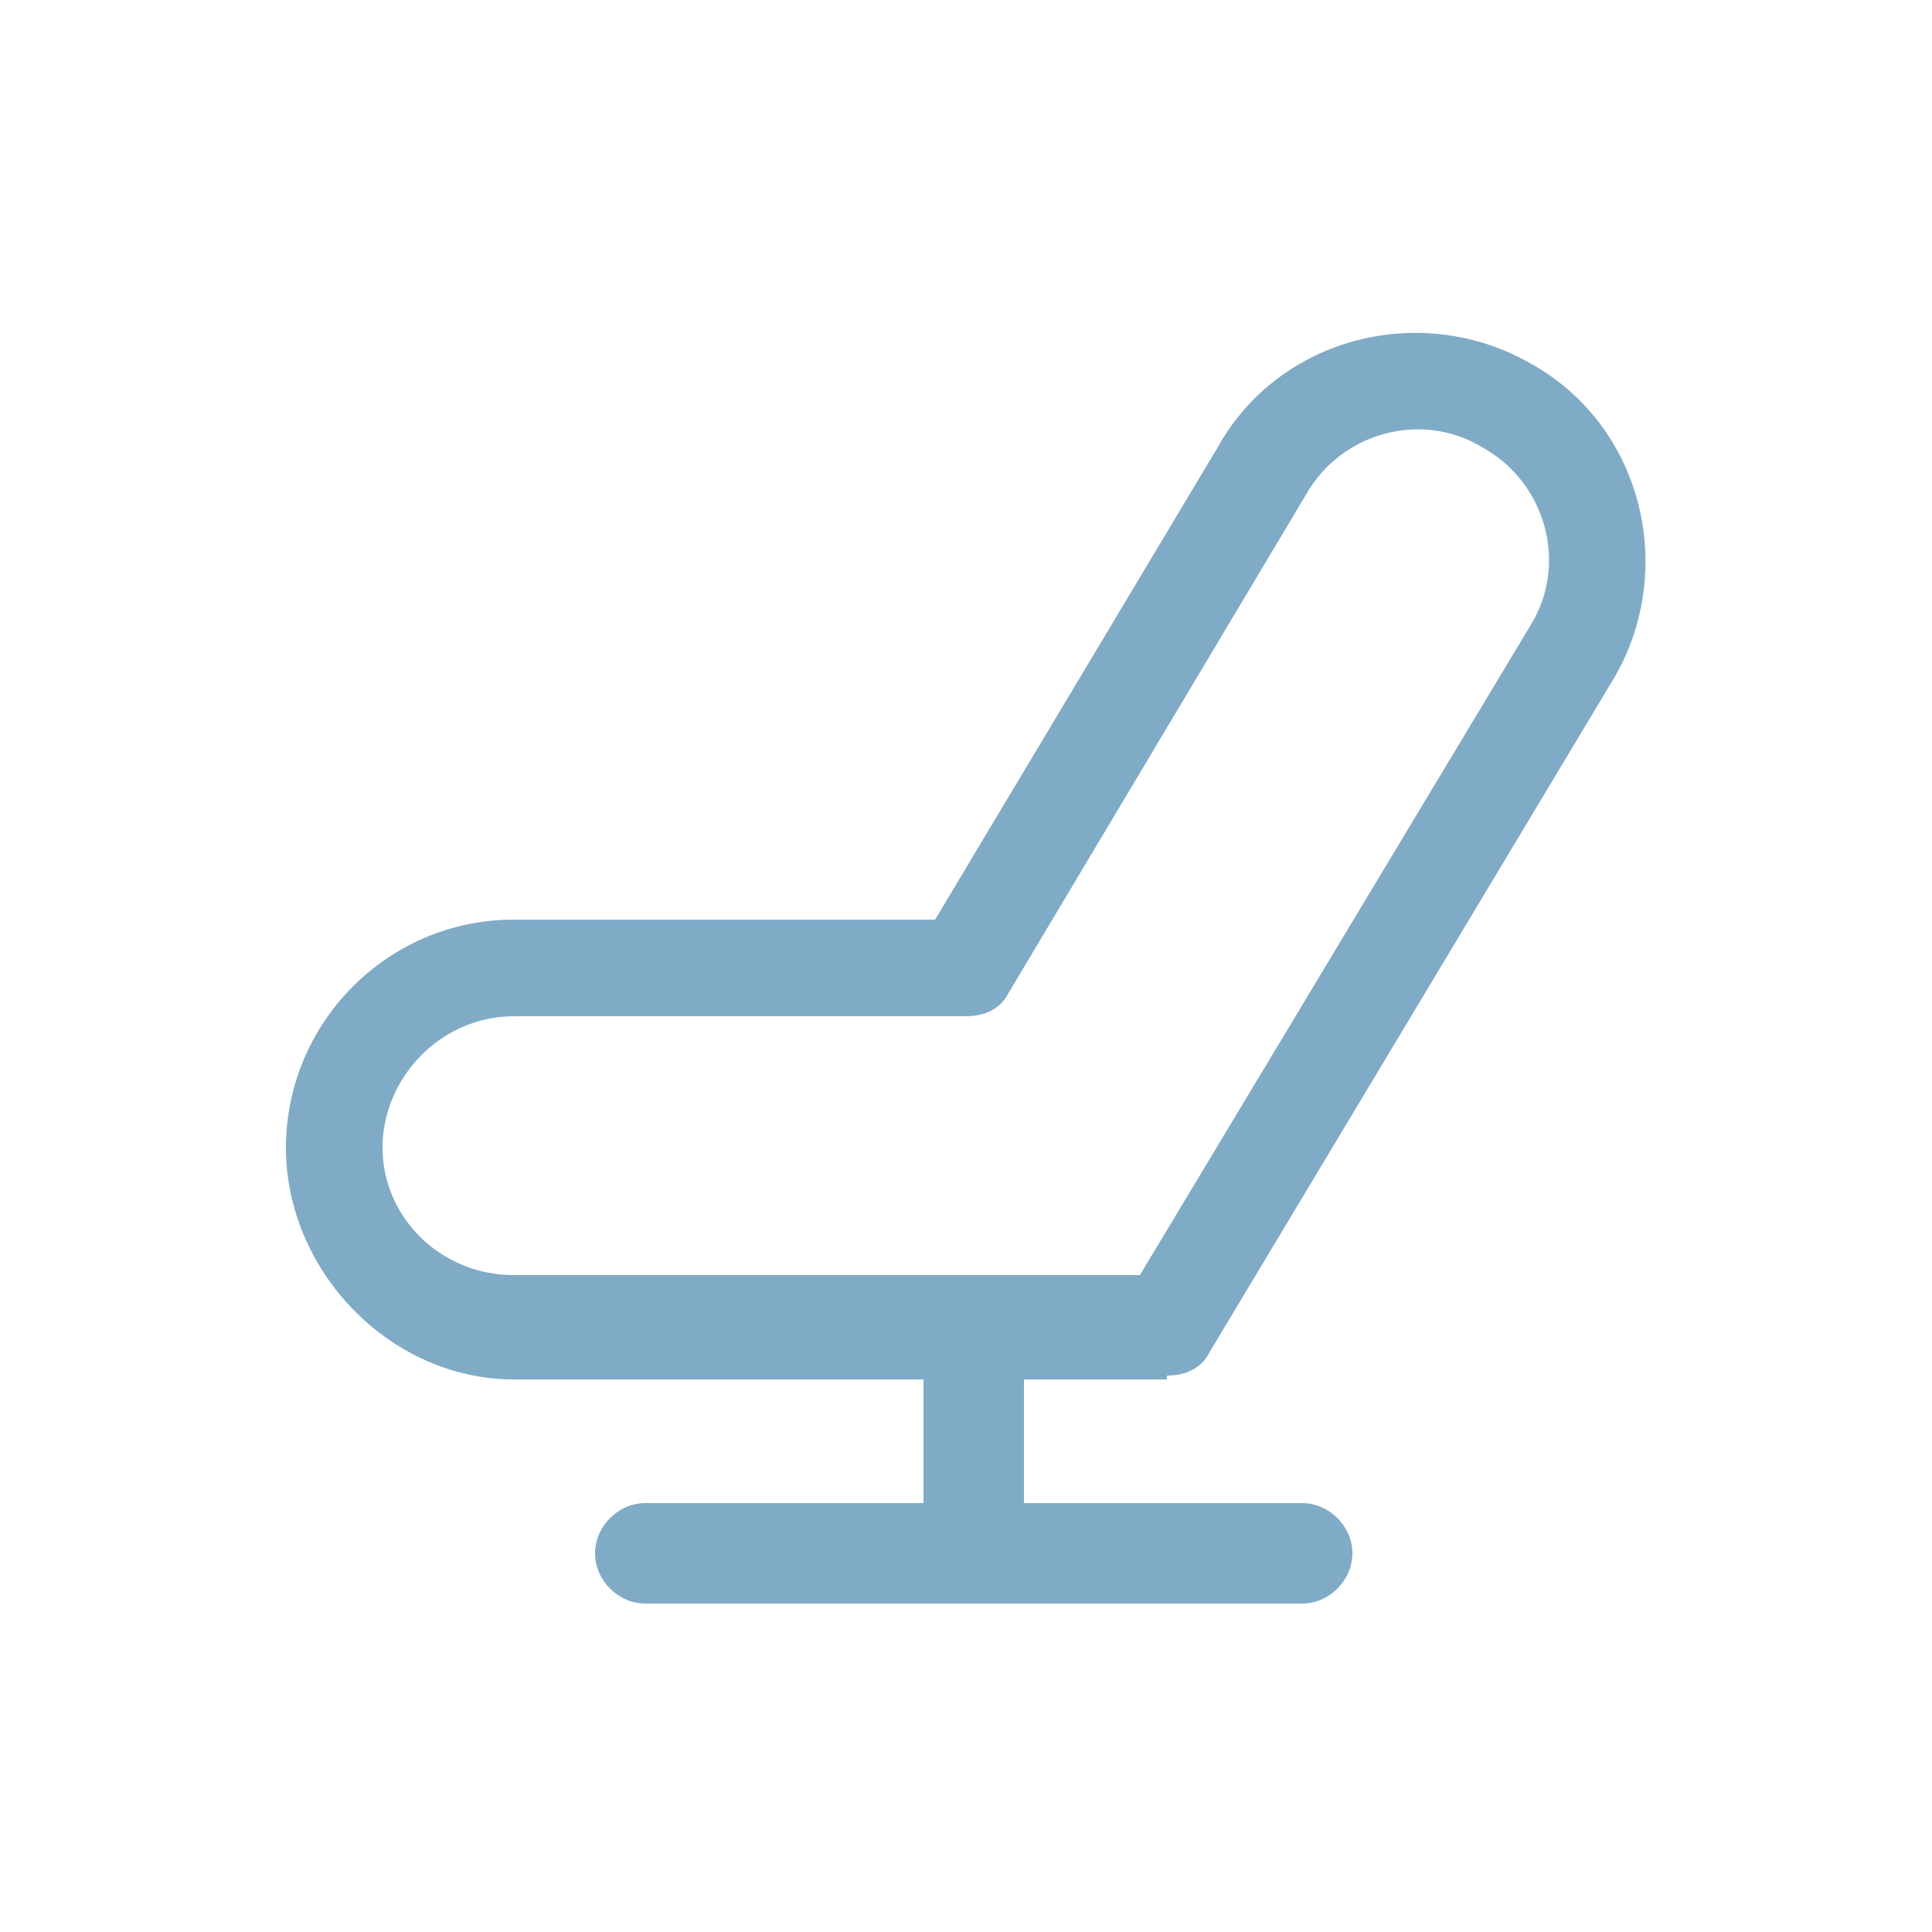 <?xml version="1.0" encoding="utf-8"?>
<!-- Generator: Adobe Illustrator 27.3.1, SVG Export Plug-In . SVG Version: 6.00 Build 0)  -->
<svg version="1.1" id="レイヤー_1" xmlns="http://www.w3.org/2000/svg" xmlns:xlink="http://www.w3.org/1999/xlink" x="0px"
	 y="0px" viewBox="0 0 50 50" style="enable-background:new 0 0 50 50;" xml:space="preserve">
<style type="text/css">
	.st0{fill:#FFFFFF;}
	.st1{fill:#80ABC7;}
</style>
<rect class="st0" width="50" height="50"/>
<path class="st1" d="M30.2,35.6c0.5,0,0.9-0.2,1.1-0.6l10.5-17.5c1.6-2.8,0.7-6.5-2.2-8.1c0,0,0,0,0,0c-2.8-1.6-6.5-0.7-8.1,2.2
	l-7.3,12.2H13.3c-3.3,0-5.9,2.7-5.9,5.9s2.7,6,5.9,6h10.6v3.2h-7.2c-0.7,0-1.3,0.6-1.3,1.3s0.6,1.3,1.3,1.3h17
	c0.7,0,1.3-0.6,1.3-1.3s-0.6-1.3-1.3-1.3h-7.2v-3.2H30.2z M9.9,29.7c0-1.8,1.5-3.4,3.4-3.4H25c0.5,0,0.9-0.2,1.1-0.6l7.7-12.9
	c0.9-1.6,3-2.2,4.6-1.2c1.6,0.9,2.2,3,1.2,4.6L29.5,33H13.3C11.4,33,9.9,31.5,9.9,29.7z"/>
</svg>
